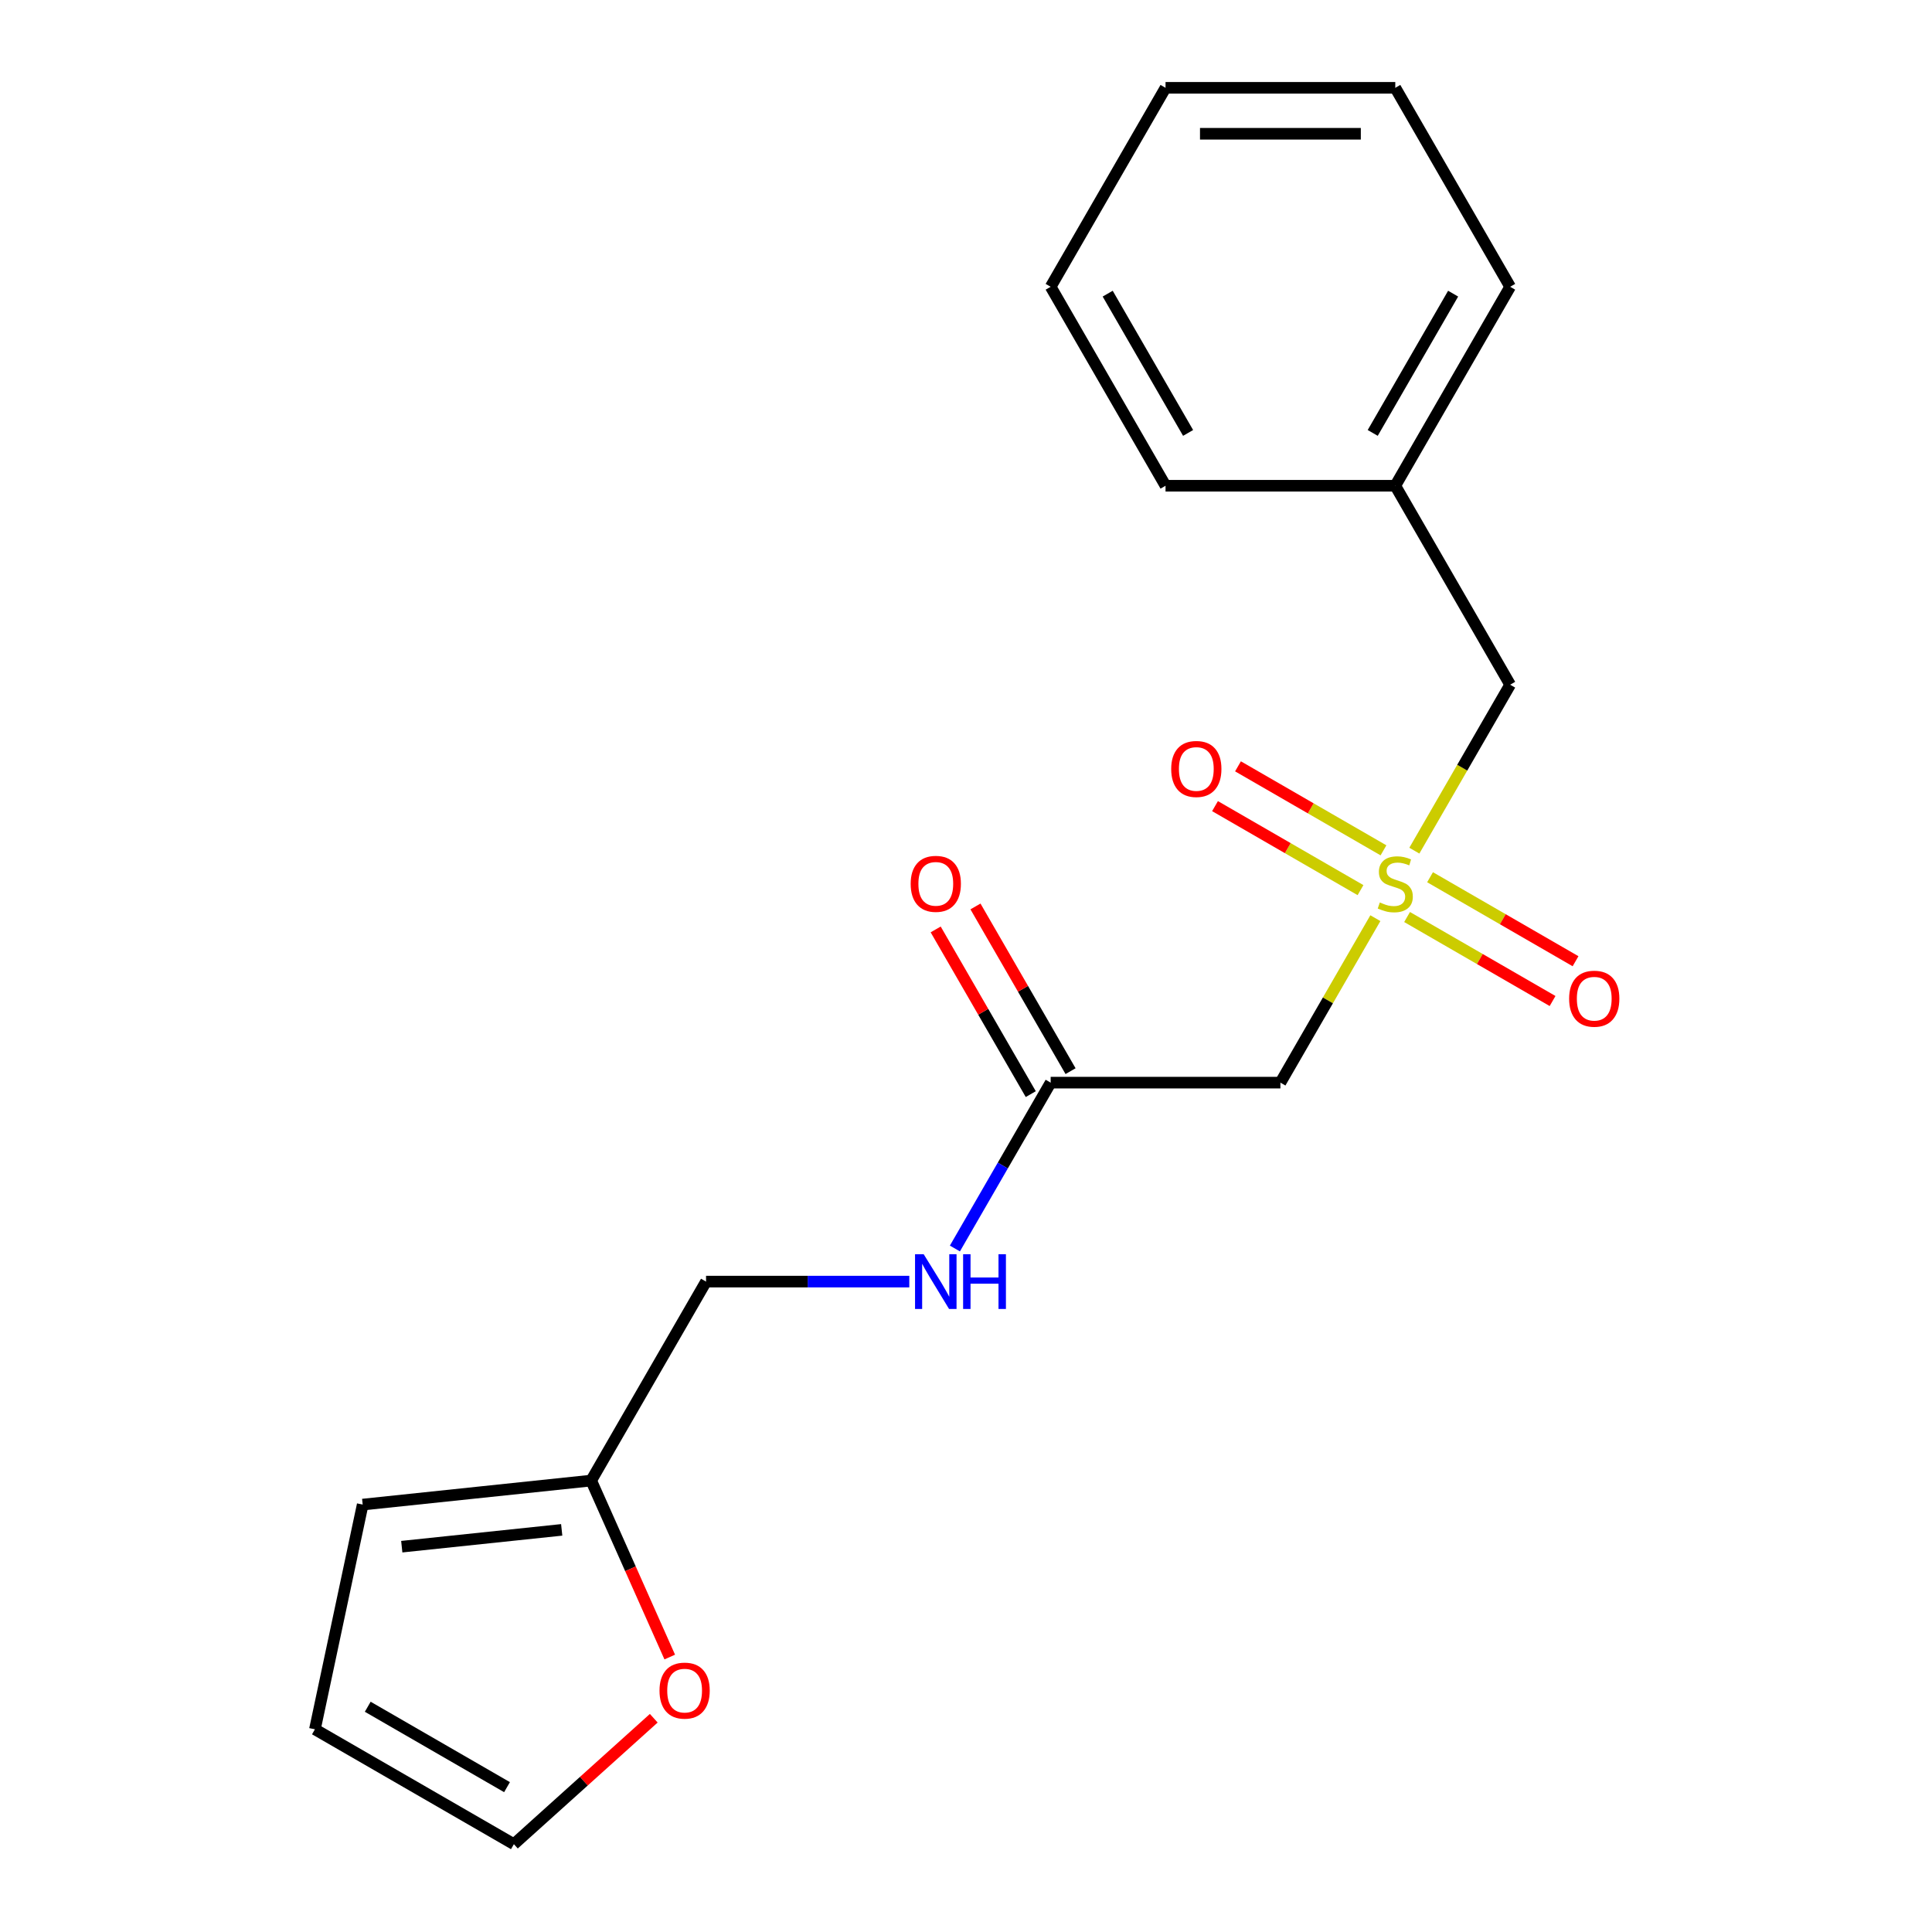 <?xml version='1.0' encoding='iso-8859-1'?>
<svg version='1.1' baseProfile='full'
              xmlns='http://www.w3.org/2000/svg'
                      xmlns:rdkit='http://www.rdkit.org/xml'
                      xmlns:xlink='http://www.w3.org/1999/xlink'
                  xml:space='preserve'
width='1000px' height='1000px' viewBox='0 0 1000 1000'>
<!-- END OF HEADER -->
<rect style='opacity:1.0;fill:#FFFFFF;stroke:none' width='1000' height='1000' x='0' y='0'> </rect>
<path class='bond-0' d='M 711.888,475.242 L 687.312,517.808' style='fill:none;fill-rule:evenodd;stroke:#CCCC00;stroke-width:6px;stroke-linecap:butt;stroke-linejoin:miter;stroke-opacity:1' />
<path class='bond-0' d='M 687.312,517.808 L 662.737,560.373' style='fill:none;fill-rule:evenodd;stroke:#000000;stroke-width:6px;stroke-linecap:butt;stroke-linejoin:miter;stroke-opacity:1' />
<path class='bond-3' d='M 728.302,474.647 L 765.955,496.386' style='fill:none;fill-rule:evenodd;stroke:#CCCC00;stroke-width:6px;stroke-linecap:butt;stroke-linejoin:miter;stroke-opacity:1' />
<path class='bond-3' d='M 765.955,496.386 L 803.608,518.125' style='fill:none;fill-rule:evenodd;stroke:#FF0000;stroke-width:6px;stroke-linecap:butt;stroke-linejoin:miter;stroke-opacity:1' />
<path class='bond-3' d='M 740.194,454.05 L 777.847,475.789' style='fill:none;fill-rule:evenodd;stroke:#CCCC00;stroke-width:6px;stroke-linecap:butt;stroke-linejoin:miter;stroke-opacity:1' />
<path class='bond-3' d='M 777.847,475.789 L 815.5,497.528' style='fill:none;fill-rule:evenodd;stroke:#FF0000;stroke-width:6px;stroke-linecap:butt;stroke-linejoin:miter;stroke-opacity:1' />
<path class='bond-4' d='M 716.088,440.132 L 678.435,418.394' style='fill:none;fill-rule:evenodd;stroke:#CCCC00;stroke-width:6px;stroke-linecap:butt;stroke-linejoin:miter;stroke-opacity:1' />
<path class='bond-4' d='M 678.435,418.394 L 640.782,396.655' style='fill:none;fill-rule:evenodd;stroke:#FF0000;stroke-width:6px;stroke-linecap:butt;stroke-linejoin:miter;stroke-opacity:1' />
<path class='bond-4' d='M 704.196,460.729 L 666.543,438.99' style='fill:none;fill-rule:evenodd;stroke:#CCCC00;stroke-width:6px;stroke-linecap:butt;stroke-linejoin:miter;stroke-opacity:1' />
<path class='bond-4' d='M 666.543,438.99 L 628.89,417.251' style='fill:none;fill-rule:evenodd;stroke:#FF0000;stroke-width:6px;stroke-linecap:butt;stroke-linejoin:miter;stroke-opacity:1' />
<path class='bond-7' d='M 732.064,440.297 L 756.858,397.351' style='fill:none;fill-rule:evenodd;stroke:#CCCC00;stroke-width:6px;stroke-linecap:butt;stroke-linejoin:miter;stroke-opacity:1' />
<path class='bond-7' d='M 756.858,397.351 L 781.653,354.406' style='fill:none;fill-rule:evenodd;stroke:#000000;stroke-width:6px;stroke-linecap:butt;stroke-linejoin:miter;stroke-opacity:1' />
<path class='bond-1' d='M 662.737,560.373 L 543.822,560.373' style='fill:none;fill-rule:evenodd;stroke:#000000;stroke-width:6px;stroke-linecap:butt;stroke-linejoin:miter;stroke-opacity:1' />
<path class='bond-6' d='M 543.822,560.373 L 519.039,603.299' style='fill:none;fill-rule:evenodd;stroke:#000000;stroke-width:6px;stroke-linecap:butt;stroke-linejoin:miter;stroke-opacity:1' />
<path class='bond-6' d='M 519.039,603.299 L 494.256,646.224' style='fill:none;fill-rule:evenodd;stroke:#0000FF;stroke-width:6px;stroke-linecap:butt;stroke-linejoin:miter;stroke-opacity:1' />
<path class='bond-11' d='M 554.12,554.428 L 529.51,511.802' style='fill:none;fill-rule:evenodd;stroke:#000000;stroke-width:6px;stroke-linecap:butt;stroke-linejoin:miter;stroke-opacity:1' />
<path class='bond-11' d='M 529.51,511.802 L 504.901,469.177' style='fill:none;fill-rule:evenodd;stroke:#FF0000;stroke-width:6px;stroke-linecap:butt;stroke-linejoin:miter;stroke-opacity:1' />
<path class='bond-11' d='M 533.523,566.319 L 508.914,523.694' style='fill:none;fill-rule:evenodd;stroke:#000000;stroke-width:6px;stroke-linecap:butt;stroke-linejoin:miter;stroke-opacity:1' />
<path class='bond-11' d='M 508.914,523.694 L 484.304,481.068' style='fill:none;fill-rule:evenodd;stroke:#FF0000;stroke-width:6px;stroke-linecap:butt;stroke-linejoin:miter;stroke-opacity:1' />
<path class='bond-2' d='M 305.991,766.341 L 365.449,663.357' style='fill:none;fill-rule:evenodd;stroke:#000000;stroke-width:6px;stroke-linecap:butt;stroke-linejoin:miter;stroke-opacity:1' />
<path class='bond-5' d='M 305.991,766.341 L 326.325,812.012' style='fill:none;fill-rule:evenodd;stroke:#000000;stroke-width:6px;stroke-linecap:butt;stroke-linejoin:miter;stroke-opacity:1' />
<path class='bond-5' d='M 326.325,812.012 L 346.659,857.683' style='fill:none;fill-rule:evenodd;stroke:#FF0000;stroke-width:6px;stroke-linecap:butt;stroke-linejoin:miter;stroke-opacity:1' />
<path class='bond-8' d='M 305.991,766.341 L 187.727,778.771' style='fill:none;fill-rule:evenodd;stroke:#000000;stroke-width:6px;stroke-linecap:butt;stroke-linejoin:miter;stroke-opacity:1' />
<path class='bond-8' d='M 290.737,791.858 L 207.953,800.559' style='fill:none;fill-rule:evenodd;stroke:#000000;stroke-width:6px;stroke-linecap:butt;stroke-linejoin:miter;stroke-opacity:1' />
<path class='bond-9' d='M 338.385,889.358 L 302.186,921.952' style='fill:none;fill-rule:evenodd;stroke:#FF0000;stroke-width:6px;stroke-linecap:butt;stroke-linejoin:miter;stroke-opacity:1' />
<path class='bond-9' d='M 302.186,921.952 L 265.987,954.545' style='fill:none;fill-rule:evenodd;stroke:#000000;stroke-width:6px;stroke-linecap:butt;stroke-linejoin:miter;stroke-opacity:1' />
<path class='bond-12' d='M 470.651,663.357 L 418.05,663.357' style='fill:none;fill-rule:evenodd;stroke:#0000FF;stroke-width:6px;stroke-linecap:butt;stroke-linejoin:miter;stroke-opacity:1' />
<path class='bond-12' d='M 418.05,663.357 L 365.449,663.357' style='fill:none;fill-rule:evenodd;stroke:#000000;stroke-width:6px;stroke-linecap:butt;stroke-linejoin:miter;stroke-opacity:1' />
<path class='bond-13' d='M 781.653,354.406 L 722.195,251.422' style='fill:none;fill-rule:evenodd;stroke:#000000;stroke-width:6px;stroke-linecap:butt;stroke-linejoin:miter;stroke-opacity:1' />
<path class='bond-10' d='M 187.727,778.771 L 163.003,895.088' style='fill:none;fill-rule:evenodd;stroke:#000000;stroke-width:6px;stroke-linecap:butt;stroke-linejoin:miter;stroke-opacity:1' />
<path class='bond-20' d='M 265.987,954.545 L 163.003,895.088' style='fill:none;fill-rule:evenodd;stroke:#000000;stroke-width:6px;stroke-linecap:butt;stroke-linejoin:miter;stroke-opacity:1' />
<path class='bond-20' d='M 262.431,925.03 L 190.342,883.41' style='fill:none;fill-rule:evenodd;stroke:#000000;stroke-width:6px;stroke-linecap:butt;stroke-linejoin:miter;stroke-opacity:1' />
<path class='bond-14' d='M 722.195,251.422 L 781.653,148.438' style='fill:none;fill-rule:evenodd;stroke:#000000;stroke-width:6px;stroke-linecap:butt;stroke-linejoin:miter;stroke-opacity:1' />
<path class='bond-14' d='M 710.517,224.083 L 752.137,151.994' style='fill:none;fill-rule:evenodd;stroke:#000000;stroke-width:6px;stroke-linecap:butt;stroke-linejoin:miter;stroke-opacity:1' />
<path class='bond-15' d='M 722.195,251.422 L 603.28,251.422' style='fill:none;fill-rule:evenodd;stroke:#000000;stroke-width:6px;stroke-linecap:butt;stroke-linejoin:miter;stroke-opacity:1' />
<path class='bond-17' d='M 781.653,148.438 L 722.195,45.455' style='fill:none;fill-rule:evenodd;stroke:#000000;stroke-width:6px;stroke-linecap:butt;stroke-linejoin:miter;stroke-opacity:1' />
<path class='bond-16' d='M 603.28,251.422 L 543.822,148.438' style='fill:none;fill-rule:evenodd;stroke:#000000;stroke-width:6px;stroke-linecap:butt;stroke-linejoin:miter;stroke-opacity:1' />
<path class='bond-16' d='M 614.958,224.083 L 573.337,151.994' style='fill:none;fill-rule:evenodd;stroke:#000000;stroke-width:6px;stroke-linecap:butt;stroke-linejoin:miter;stroke-opacity:1' />
<path class='bond-18' d='M 543.822,148.438 L 603.28,45.455' style='fill:none;fill-rule:evenodd;stroke:#000000;stroke-width:6px;stroke-linecap:butt;stroke-linejoin:miter;stroke-opacity:1' />
<path class='bond-19' d='M 722.195,45.455 L 603.28,45.455' style='fill:none;fill-rule:evenodd;stroke:#000000;stroke-width:6px;stroke-linecap:butt;stroke-linejoin:miter;stroke-opacity:1' />
<path class='bond-19' d='M 704.358,69.238 L 621.117,69.238' style='fill:none;fill-rule:evenodd;stroke:#000000;stroke-width:6px;stroke-linecap:butt;stroke-linejoin:miter;stroke-opacity:1' />
<path  class='atom-0' d='M 714.195 467.11
Q 714.515 467.23, 715.835 467.79
Q 717.155 468.35, 718.595 468.71
Q 720.075 469.03, 721.515 469.03
Q 724.195 469.03, 725.755 467.75
Q 727.315 466.43, 727.315 464.15
Q 727.315 462.59, 726.515 461.63
Q 725.755 460.67, 724.555 460.15
Q 723.355 459.63, 721.355 459.03
Q 718.835 458.27, 717.315 457.55
Q 715.835 456.83, 714.755 455.31
Q 713.715 453.79, 713.715 451.23
Q 713.715 447.67, 716.115 445.47
Q 718.555 443.27, 723.355 443.27
Q 726.635 443.27, 730.355 444.83
L 729.435 447.91
Q 726.035 446.51, 723.475 446.51
Q 720.715 446.51, 719.195 447.67
Q 717.675 448.79, 717.715 450.75
Q 717.715 452.27, 718.475 453.19
Q 719.275 454.11, 720.395 454.63
Q 721.555 455.15, 723.475 455.75
Q 726.035 456.55, 727.555 457.35
Q 729.075 458.15, 730.155 459.79
Q 731.275 461.39, 731.275 464.15
Q 731.275 468.07, 728.635 470.19
Q 726.035 472.27, 721.675 472.27
Q 719.155 472.27, 717.235 471.71
Q 715.355 471.19, 713.115 470.27
L 714.195 467.11
' fill='#CCCC00'/>
<path  class='atom-4' d='M 812.179 516.927
Q 812.179 510.127, 815.539 506.327
Q 818.899 502.527, 825.179 502.527
Q 831.459 502.527, 834.819 506.327
Q 838.179 510.127, 838.179 516.927
Q 838.179 523.807, 834.779 527.727
Q 831.379 531.607, 825.179 531.607
Q 818.939 531.607, 815.539 527.727
Q 812.179 523.847, 812.179 516.927
M 825.179 528.407
Q 829.499 528.407, 831.819 525.527
Q 834.179 522.607, 834.179 516.927
Q 834.179 511.367, 831.819 508.567
Q 829.499 505.727, 825.179 505.727
Q 820.859 505.727, 818.499 508.527
Q 816.179 511.327, 816.179 516.927
Q 816.179 522.647, 818.499 525.527
Q 820.859 528.407, 825.179 528.407
' fill='#FF0000'/>
<path  class='atom-5' d='M 606.211 398.012
Q 606.211 391.212, 609.571 387.412
Q 612.931 383.612, 619.211 383.612
Q 625.491 383.612, 628.851 387.412
Q 632.211 391.212, 632.211 398.012
Q 632.211 404.892, 628.811 408.812
Q 625.411 412.692, 619.211 412.692
Q 612.971 412.692, 609.571 408.812
Q 606.211 404.932, 606.211 398.012
M 619.211 409.492
Q 623.531 409.492, 625.851 406.612
Q 628.211 403.692, 628.211 398.012
Q 628.211 392.452, 625.851 389.652
Q 623.531 386.812, 619.211 386.812
Q 614.891 386.812, 612.531 389.612
Q 610.211 392.412, 610.211 398.012
Q 610.211 403.732, 612.531 406.612
Q 614.891 409.492, 619.211 409.492
' fill='#FF0000'/>
<path  class='atom-6' d='M 341.358 875.056
Q 341.358 868.256, 344.718 864.456
Q 348.078 860.656, 354.358 860.656
Q 360.638 860.656, 363.998 864.456
Q 367.358 868.256, 367.358 875.056
Q 367.358 881.936, 363.958 885.856
Q 360.558 889.736, 354.358 889.736
Q 348.118 889.736, 344.718 885.856
Q 341.358 881.976, 341.358 875.056
M 354.358 886.536
Q 358.678 886.536, 360.998 883.656
Q 363.358 880.736, 363.358 875.056
Q 363.358 869.496, 360.998 866.696
Q 358.678 863.856, 354.358 863.856
Q 350.038 863.856, 347.678 866.656
Q 345.358 869.456, 345.358 875.056
Q 345.358 880.776, 347.678 883.656
Q 350.038 886.536, 354.358 886.536
' fill='#FF0000'/>
<path  class='atom-7' d='M 478.104 649.197
L 487.384 664.197
Q 488.304 665.677, 489.784 668.357
Q 491.264 671.037, 491.344 671.197
L 491.344 649.197
L 495.104 649.197
L 495.104 677.517
L 491.224 677.517
L 481.264 661.117
Q 480.104 659.197, 478.864 656.997
Q 477.664 654.797, 477.304 654.117
L 477.304 677.517
L 473.624 677.517
L 473.624 649.197
L 478.104 649.197
' fill='#0000FF'/>
<path  class='atom-7' d='M 498.504 649.197
L 502.344 649.197
L 502.344 661.237
L 516.824 661.237
L 516.824 649.197
L 520.664 649.197
L 520.664 677.517
L 516.824 677.517
L 516.824 664.437
L 502.344 664.437
L 502.344 677.517
L 498.504 677.517
L 498.504 649.197
' fill='#0000FF'/>
<path  class='atom-12' d='M 471.364 457.47
Q 471.364 450.67, 474.724 446.87
Q 478.084 443.07, 484.364 443.07
Q 490.644 443.07, 494.004 446.87
Q 497.364 450.67, 497.364 457.47
Q 497.364 464.35, 493.964 468.27
Q 490.564 472.15, 484.364 472.15
Q 478.124 472.15, 474.724 468.27
Q 471.364 464.39, 471.364 457.47
M 484.364 468.95
Q 488.684 468.95, 491.004 466.07
Q 493.364 463.15, 493.364 457.47
Q 493.364 451.91, 491.004 449.11
Q 488.684 446.27, 484.364 446.27
Q 480.044 446.27, 477.684 449.07
Q 475.364 451.87, 475.364 457.47
Q 475.364 463.19, 477.684 466.07
Q 480.044 468.95, 484.364 468.95
' fill='#FF0000'/>
</svg>
